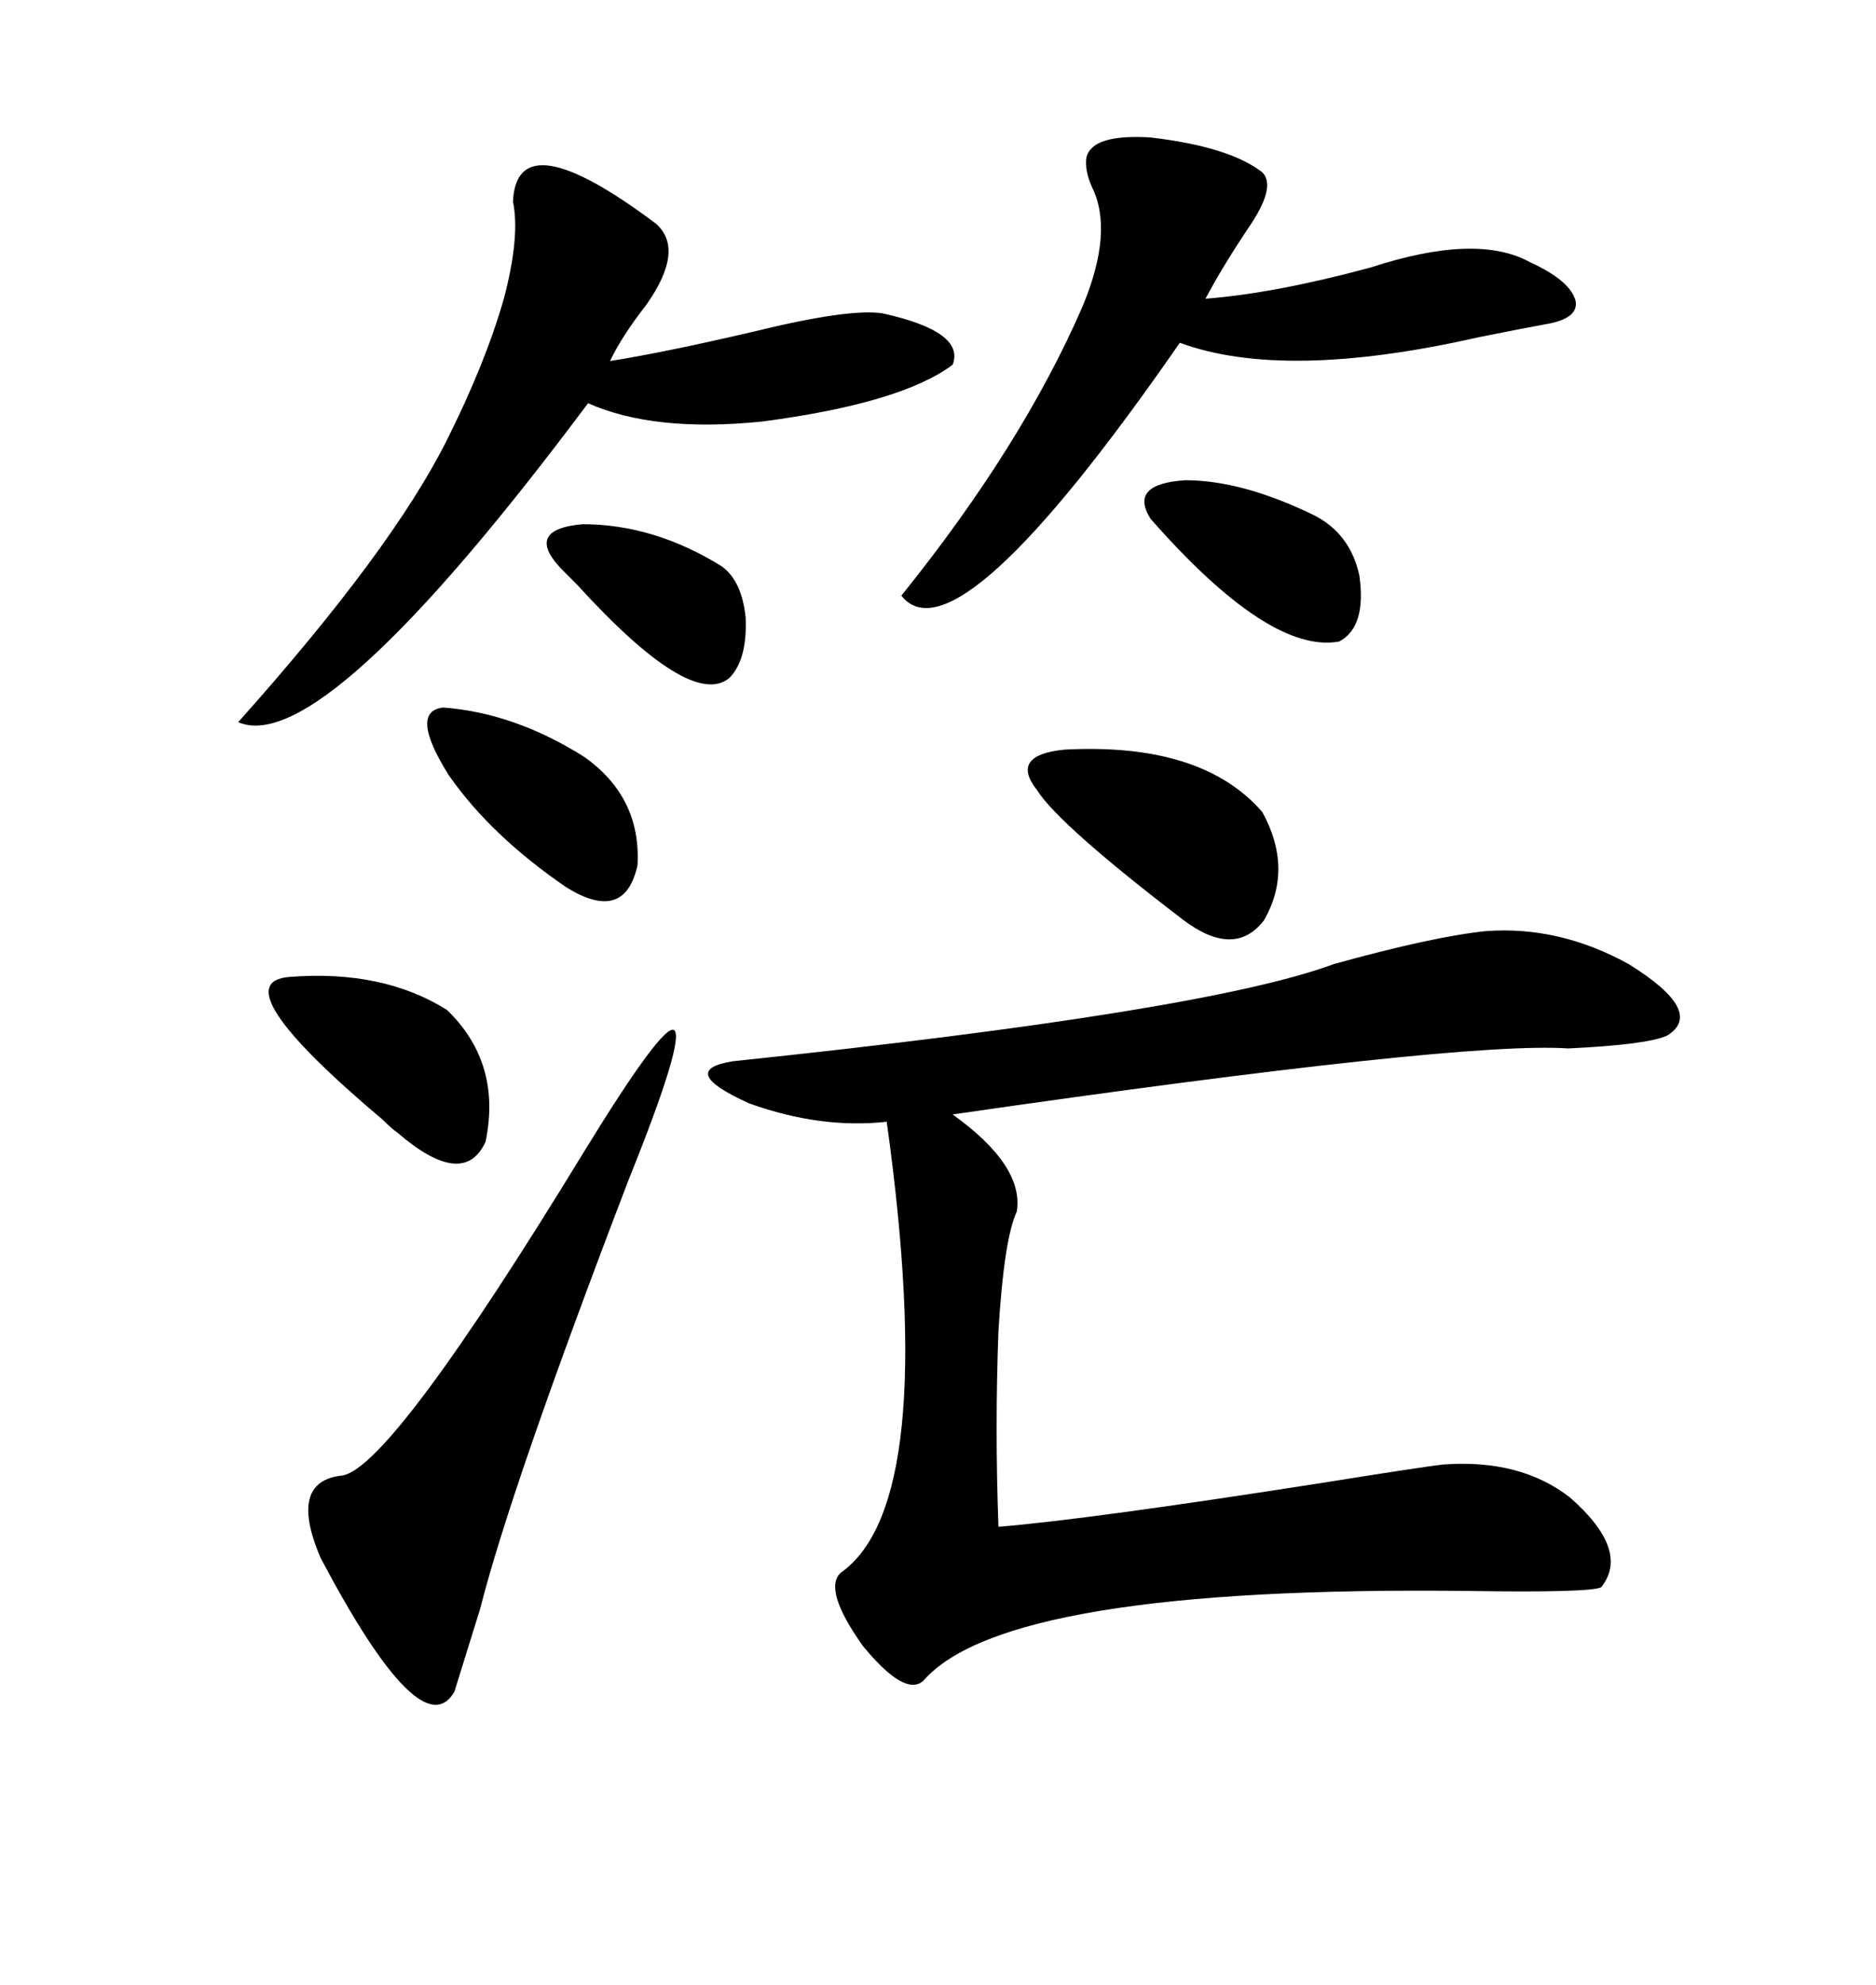 <svg xmlns="http://www.w3.org/2000/svg" xmlns:xlink="http://www.w3.org/1999/xlink" width="300" height="317.285"><path d="M237.60 148.83L237.60 148.83Q249.32 147.95 260.45 154.10L260.45 154.10Q272.75 161.72 266.60 165.53L266.60 165.53Q263.38 166.99 250.78 167.58L250.78 167.58Q233.50 166.41 152.34 178.13L152.34 178.13Q163.77 186.33 162.60 193.65L162.60 193.65Q160.55 198.05 159.67 212.70L159.67 212.70Q159.08 228.22 159.67 244.04L159.67 244.04Q174.02 242.87 211.52 237.01L211.52 237.01Q227.93 234.38 230.86 234.08L230.86 234.08Q243.16 233.20 251.07 239.36L251.07 239.36Q260.74 247.85 256.05 253.71L256.05 253.71Q254.30 254.59 234.96 254.30L234.96 254.30Q160.84 253.42 147.66 268.65L147.66 268.65Q144.73 271.29 137.99 263.09L137.99 263.09Q131.54 254.00 134.47 251.37L134.47 251.37Q150.29 240.23 141.80 179.30L141.80 179.30Q131.25 180.47 119.82 176.37L119.82 176.37Q108.11 171.09 117.19 169.63L117.19 169.63Q192.77 161.72 213.28 154.10L213.28 154.10Q229.10 149.71 237.60 148.83ZM82.03 32.23L82.03 32.23Q82.62 19.04 104.88 35.74L104.88 35.74Q109.57 39.84 103.42 48.63L103.42 48.63Q99.32 53.91 97.56 57.71L97.56 57.71Q106.64 56.25 120.41 53.03L120.41 53.03Q135.94 49.22 141.21 50.10L141.21 50.10Q154.39 53.03 152.34 58.30L152.34 58.30Q144.14 64.45 121.88 67.38L121.88 67.38Q104.59 69.14 94.04 64.45L94.04 64.45Q51.56 121.29 38.09 115.43L38.09 115.43Q62.70 87.89 71.48 70.31L71.48 70.31Q77.64 58.01 80.57 47.75L80.57 47.75Q83.20 37.79 82.03 32.23ZM201.86 27.54L201.86 27.54Q204.20 29.88 199.51 36.62L199.51 36.62Q195.41 42.77 192.77 47.75L192.77 47.75Q203.91 46.88 219.14 42.77L219.14 42.77Q236.13 37.21 244.63 41.89L244.63 41.89Q251.07 44.82 251.95 48.05L251.95 48.05Q252.54 50.98 246.97 51.86L246.97 51.86Q243.75 52.44 236.43 53.91L236.43 53.91Q205.37 60.94 188.67 54.79L188.67 54.79Q152.93 106.35 144.14 95.21L144.14 95.21Q163.48 71.19 173.14 48.93L173.14 48.93Q178.13 36.91 174.61 29.88L174.61 29.88Q173.44 27.25 173.73 25.20L173.73 25.20Q174.61 21.39 183.98 21.97L183.98 21.97Q196.58 23.44 201.86 27.54ZM93.46 183.98L93.46 183.98Q106.05 163.48 107.81 164.65L107.81 164.65Q109.57 166.11 100.49 188.67L100.49 188.67Q81.74 237.60 76.76 257.23L76.76 257.23Q73.83 266.60 72.66 270.41L72.66 270.41Q67.38 279.49 51.27 249.02L51.27 249.02Q46.00 236.72 54.79 235.84L54.79 235.84Q62.70 234.38 93.46 183.98ZM170.21 119.82L170.21 119.82Q192.19 118.65 201.86 129.79L201.86 129.79Q206.84 138.87 202.15 147.07L202.15 147.07Q197.46 153.22 189.26 147.07L189.26 147.07Q169.34 131.84 165.82 126.27L165.82 126.27Q161.43 120.70 170.21 119.82ZM46.29 156.15L46.29 156.15Q61.23 154.98 71.48 161.43L71.48 161.43Q80.27 169.92 77.64 182.52L77.64 182.52Q74.12 190.14 63.57 181.05L63.57 181.05Q62.70 180.47 61.23 179.00L61.23 179.00Q35.16 157.03 46.29 156.15ZM70.90 113.09L70.90 113.09Q82.32 113.96 93.46 121.00L93.46 121.00Q102.54 127.44 101.95 138.28L101.95 138.28Q99.90 147.66 90.53 141.80L90.53 141.80Q78.52 133.59 71.78 123.93L71.78 123.93Q65.33 113.67 70.90 113.09ZM183.98 82.91L183.98 82.91Q180.47 77.34 189.55 76.76L189.55 76.76Q198.63 76.76 210.06 82.32L210.06 82.32Q215.92 85.25 217.38 91.99L217.38 91.99Q218.55 100.20 214.16 102.54L214.16 102.54Q203.03 104.59 183.98 82.91ZM115.43 90.53L115.43 90.53Q118.65 92.87 119.24 98.73L119.24 98.73Q119.53 105.47 116.60 108.40L116.60 108.40Q110.45 113.38 92.29 93.46L92.29 93.46Q90.82 91.99 90.53 91.70L90.53 91.70Q83.20 84.67 93.16 83.79L93.16 83.79Q104.59 83.79 115.43 90.53Z"/></svg>